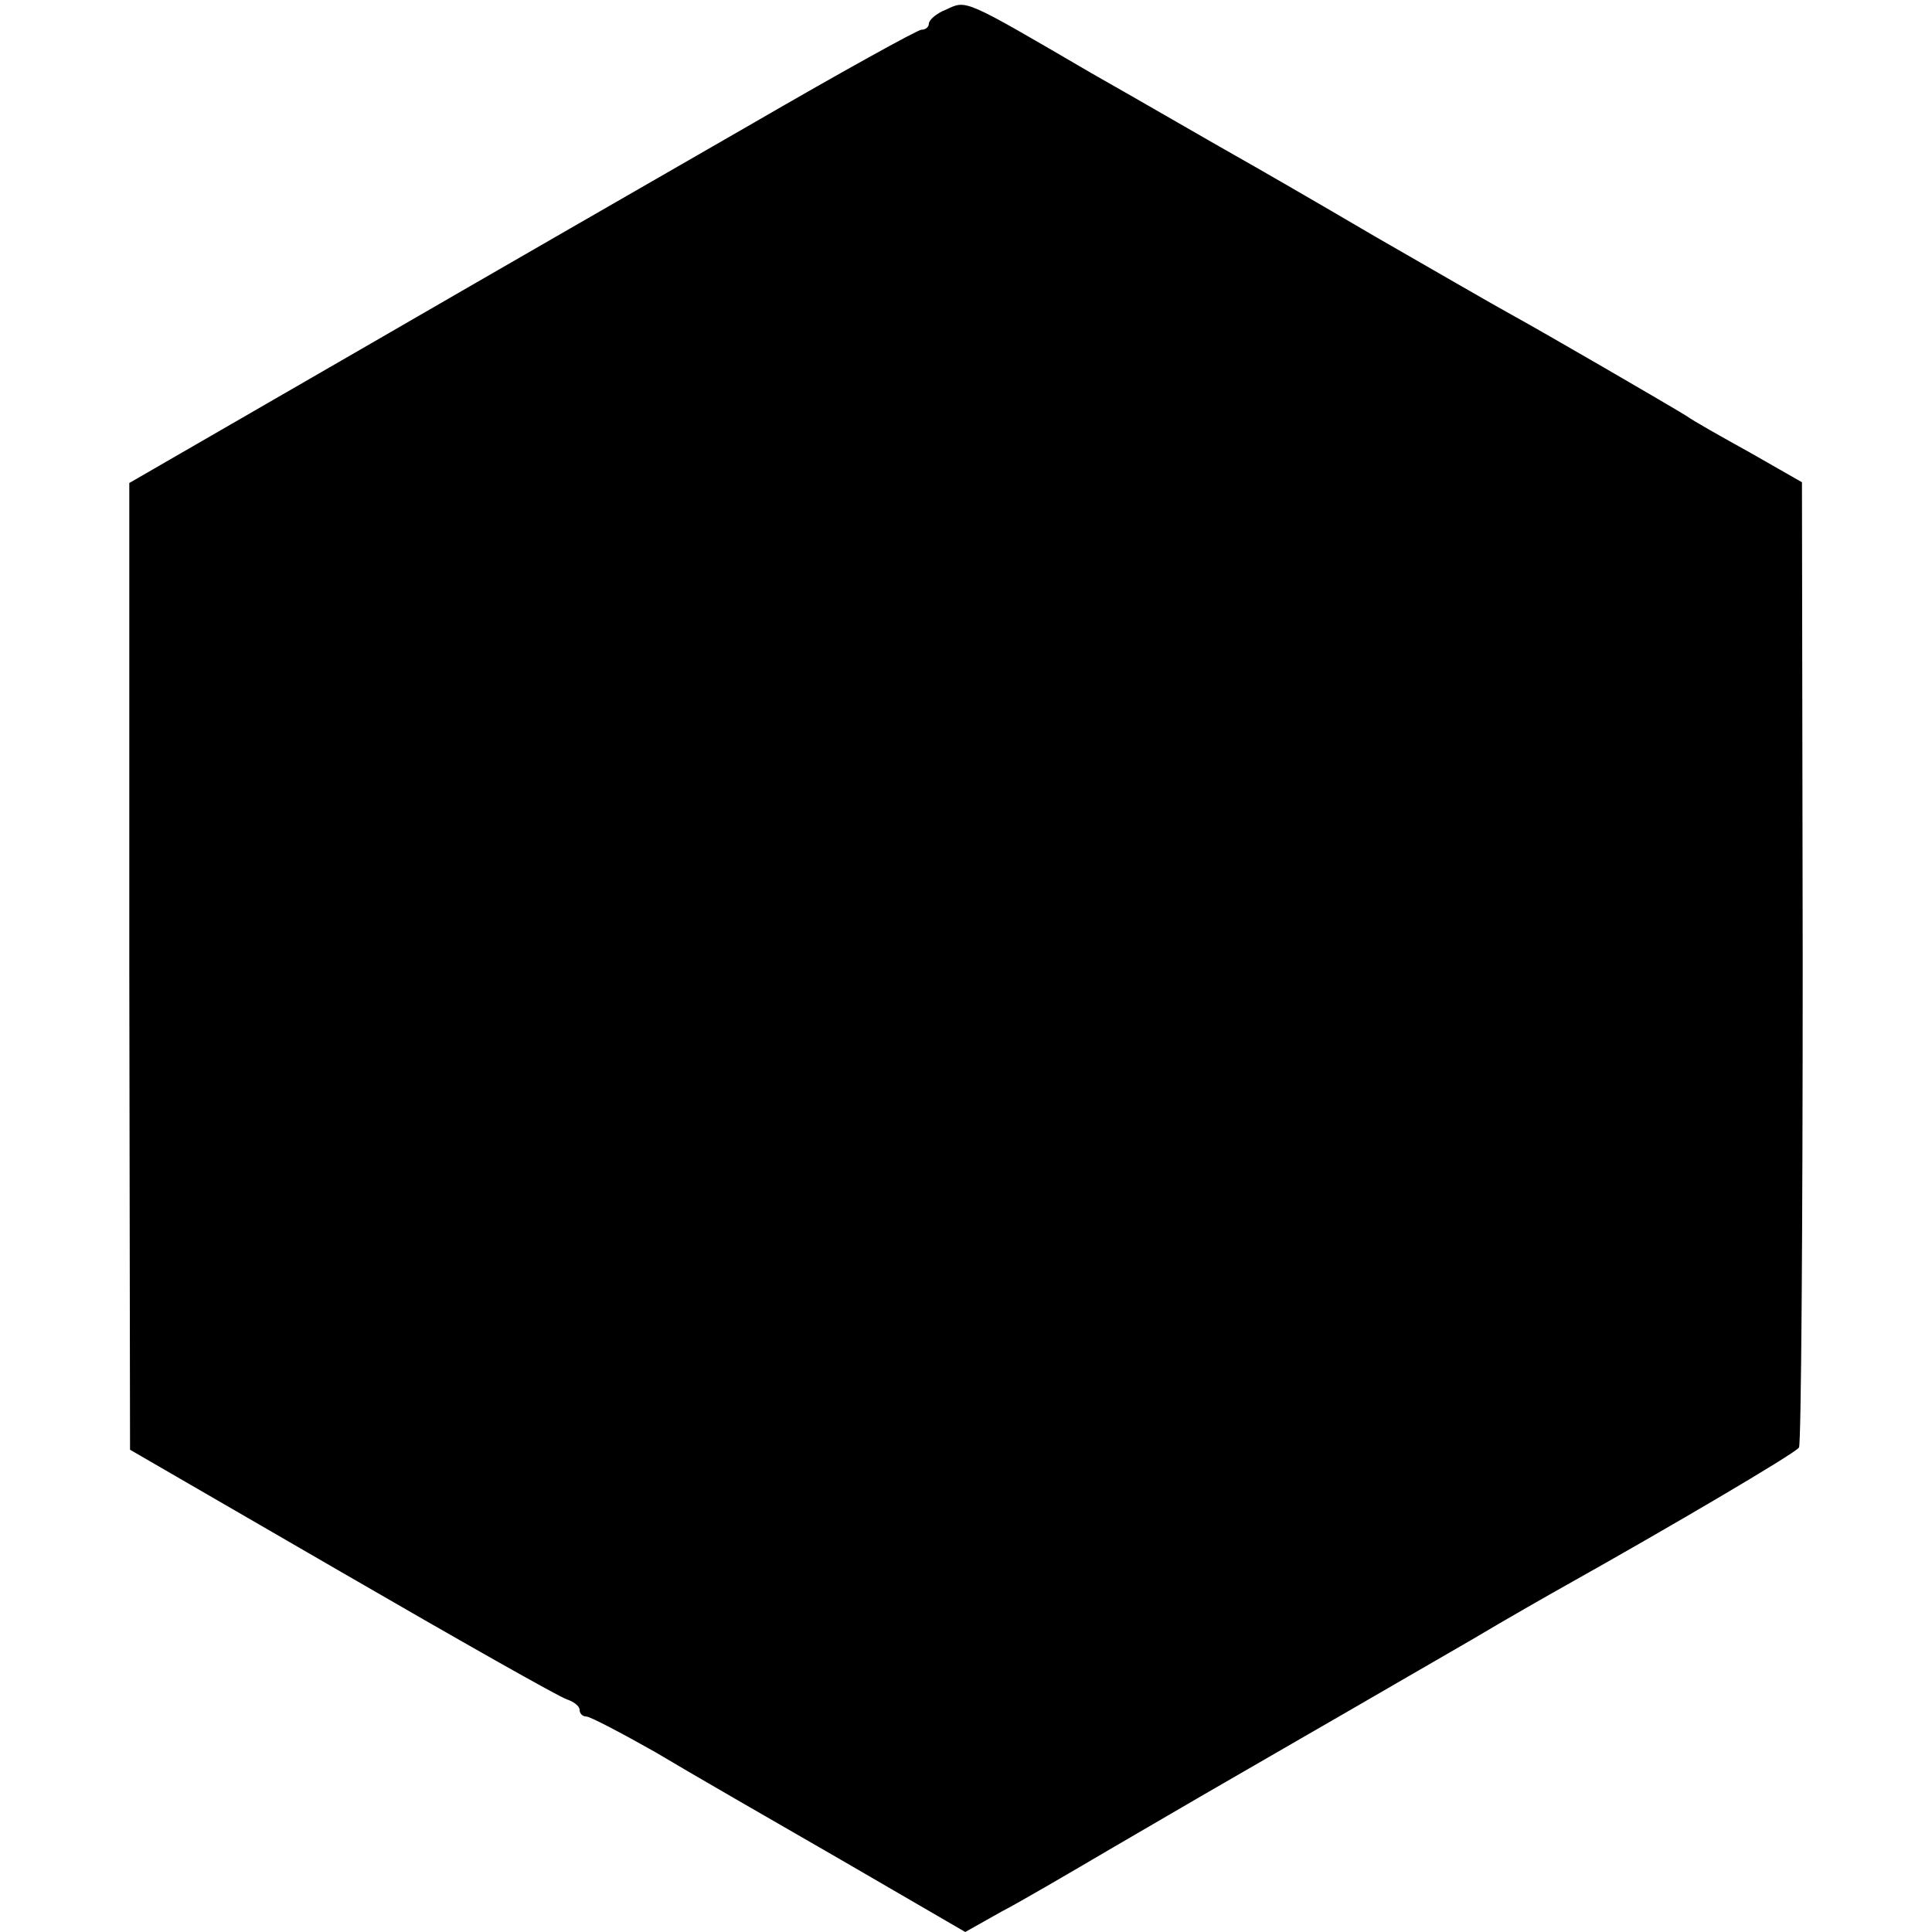 <?xml version="1.0" standalone="no"?>
<!DOCTYPE svg PUBLIC "-//W3C//DTD SVG 20010904//EN"
 "http://www.w3.org/TR/2001/REC-SVG-20010904/DTD/svg10.dtd">
<svg version="1.0" xmlns="http://www.w3.org/2000/svg"
 width="260pt" height="260pt" viewBox="0 0 260 260"
 preserveAspectRatio="xMidYMid meet">
<g transform="translate(0,260) scale(0.1,-0.1)"
fill="#000000" stroke="none">
<path d="M1273 2587 c-13 -5 -23 -14 -23 -19 0 -4 -4 -8 -10 -8 -5 0 -108 -57
-227 -126 -120 -69 -358 -206 -529 -305 l-310 -179 0 -651 1 -650 285 -165
c157 -91 293 -168 303 -171 9 -3 17 -9 17 -14 0 -5 4 -9 9 -9 5 0 47 -22 93
-48 45 -27 158 -92 250 -145 l167 -97 48 27 c27 14 95 54 153 88 58 34 170 99
250 145 80 46 183 106 230 133 47 28 105 61 130 75 132 74 306 176 311 184 3
5 5 299 5 654 l-1 645 -70 40 c-38 21 -77 43 -85 49 -26 16 -193 113 -235 136
-22 12 -105 60 -185 106 -80 47 -165 96 -190 110 -25 14 -111 64 -192 110
-173 101 -167 98 -195 85z"/>
</g>
</svg>
